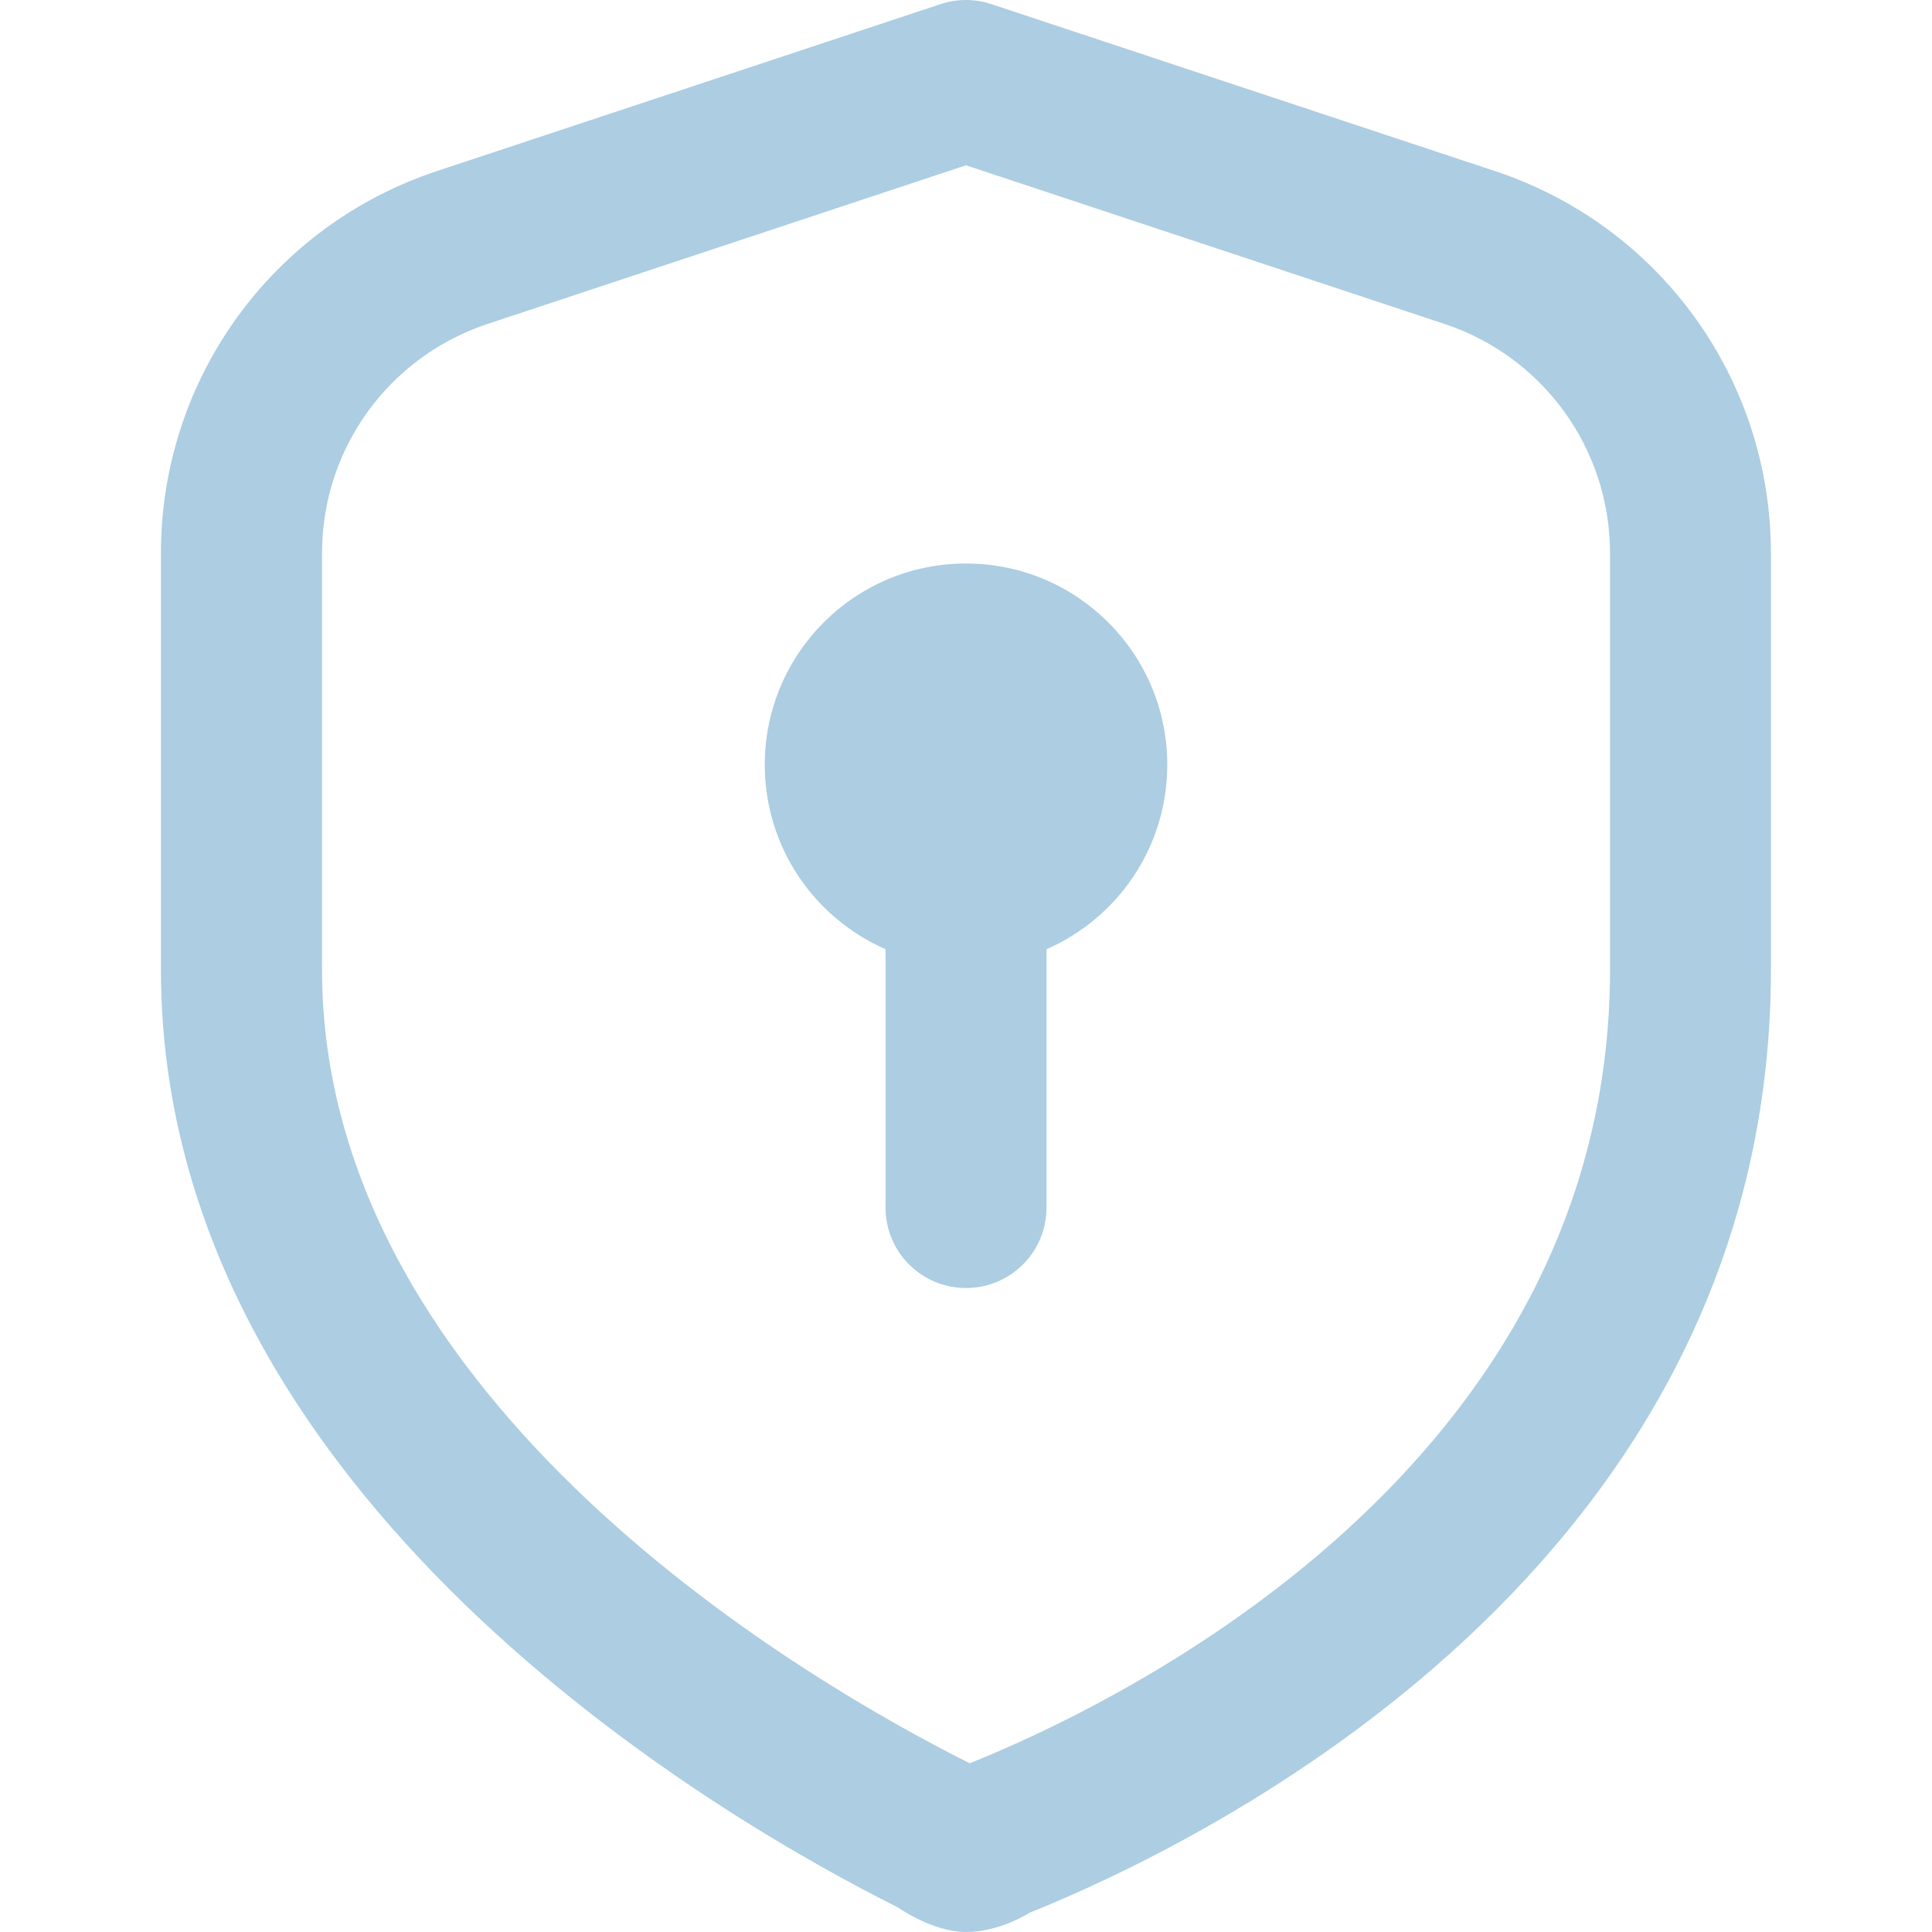 <svg width="40" height="40" viewBox="0 0 40 40" fill="none" xmlns="http://www.w3.org/2000/svg">
<path d="M30.955 3.543L20.523 0.085C20.185 -0.028 19.814 -0.028 19.475 0.085L9.043 3.543C5.627 4.677 3.332 7.855 3.332 11.453V20.072C3.332 31.01 15.007 37.7 18.585 39.488C18.585 39.488 19.302 40 20.002 40C20.702 40 21.32 39.6 21.32 39.6C24.92 38.152 36.665 32.465 36.665 20.072V11.453C36.665 7.855 34.372 4.677 30.955 3.543ZM33.334 20.072C33.334 30.375 23.187 35.257 20.078 36.507C16.93 34.933 6.667 29.1 6.667 20.072V11.453C6.667 9.295 8.043 7.388 10.094 6.707L20 3.422L29.907 6.707C31.955 7.387 33.334 9.295 33.334 11.453V20.072ZM24.167 15.833C24.167 17.542 23.139 19.01 21.667 19.652V25C21.667 25.922 20.922 26.667 20 26.667C19.078 26.667 18.334 25.922 18.334 25V19.652C16.862 19.008 15.834 17.542 15.834 15.833C15.834 13.532 17.698 11.667 20 11.667C22.302 11.667 24.167 13.532 24.167 15.833Z" fill="#ACCDE2"/>
</svg>
